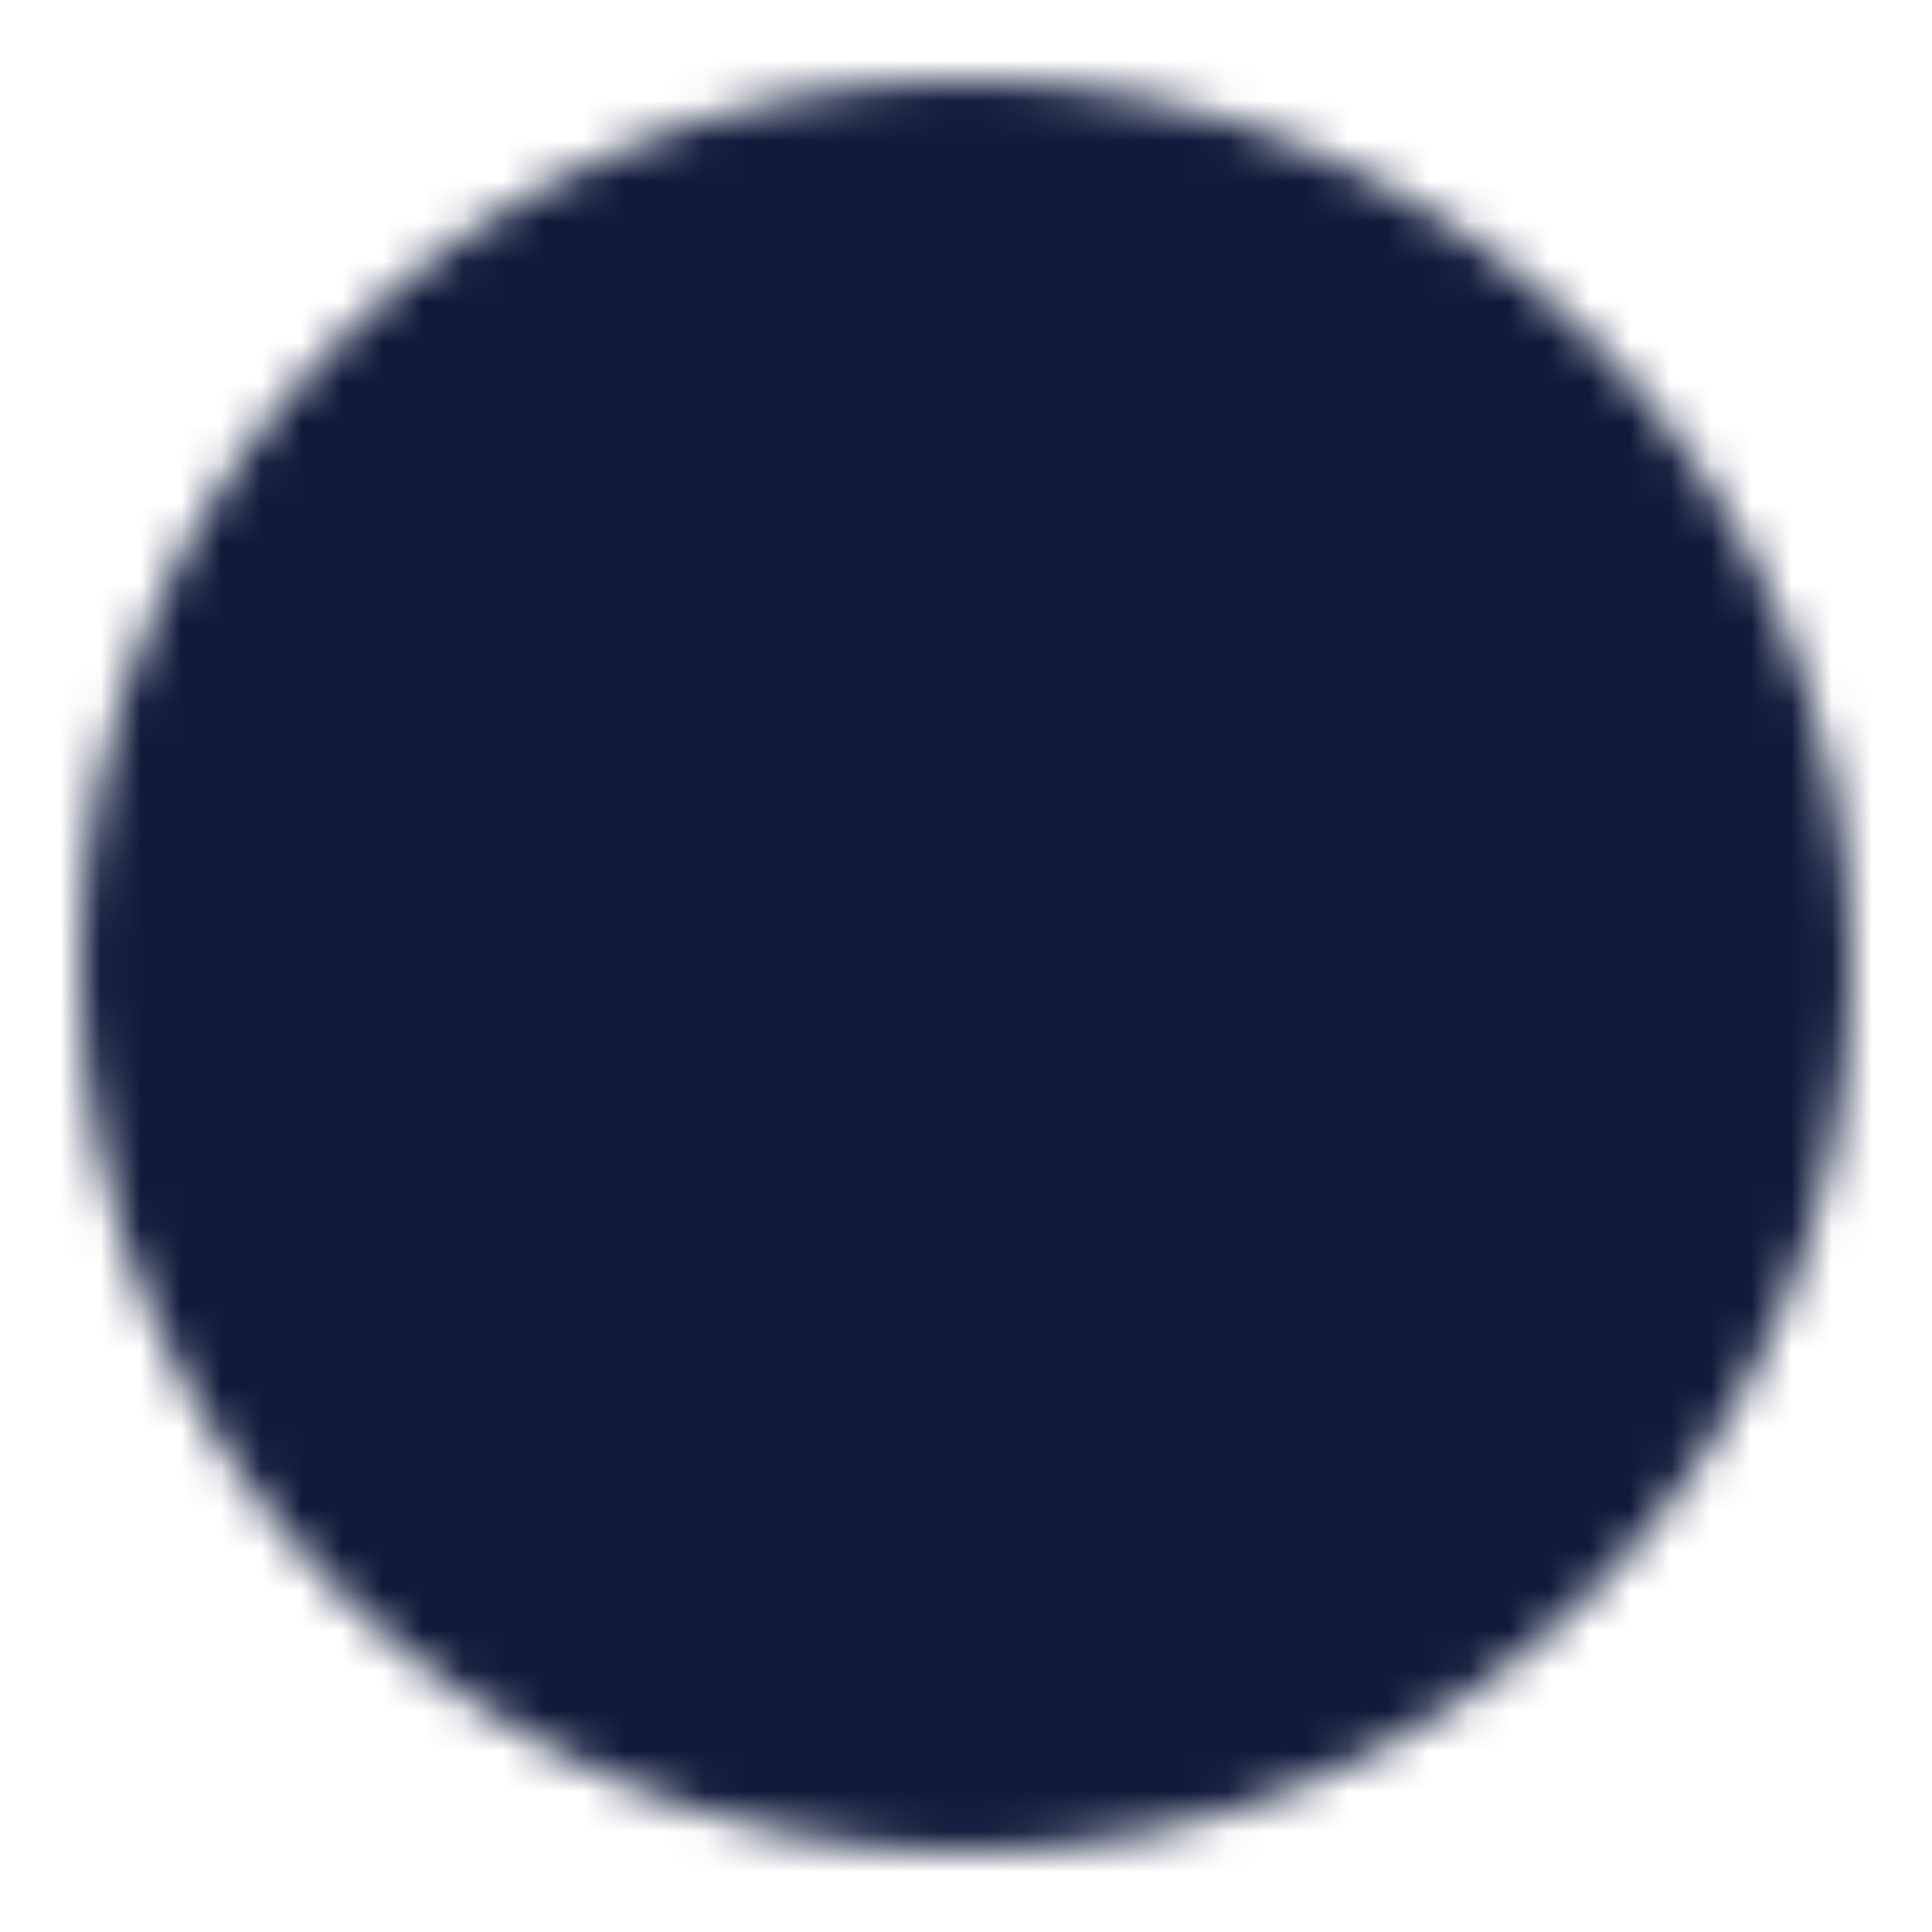 <?xml version="1.0" encoding="UTF-8"?> <svg xmlns="http://www.w3.org/2000/svg" width="48" height="48" viewBox="0 0 48 48" fill="none"> <mask id="mask0_560_33" style="mask-type:luminance" maskUnits="userSpaceOnUse" x="2" y="2" width="44" height="44"> <path d="M24 44C35.046 44 44 35.046 44 24C44 12.954 35.046 4 24 4C12.954 4 4 12.954 4 24C4 35.046 12.954 44 24 44Z" fill="white" stroke="white" stroke-width="4" stroke-linejoin="round"></path> <path d="M29.657 18.343L18.343 29.657M18.343 18.343L29.657 29.657" stroke="black" stroke-width="4" stroke-linecap="round" stroke-linejoin="round"></path> </mask> <g mask="url(#mask0_560_33)"> <path d="M0 0H48V48H0V0Z" fill="#101B3B"></path> </g> </svg> 